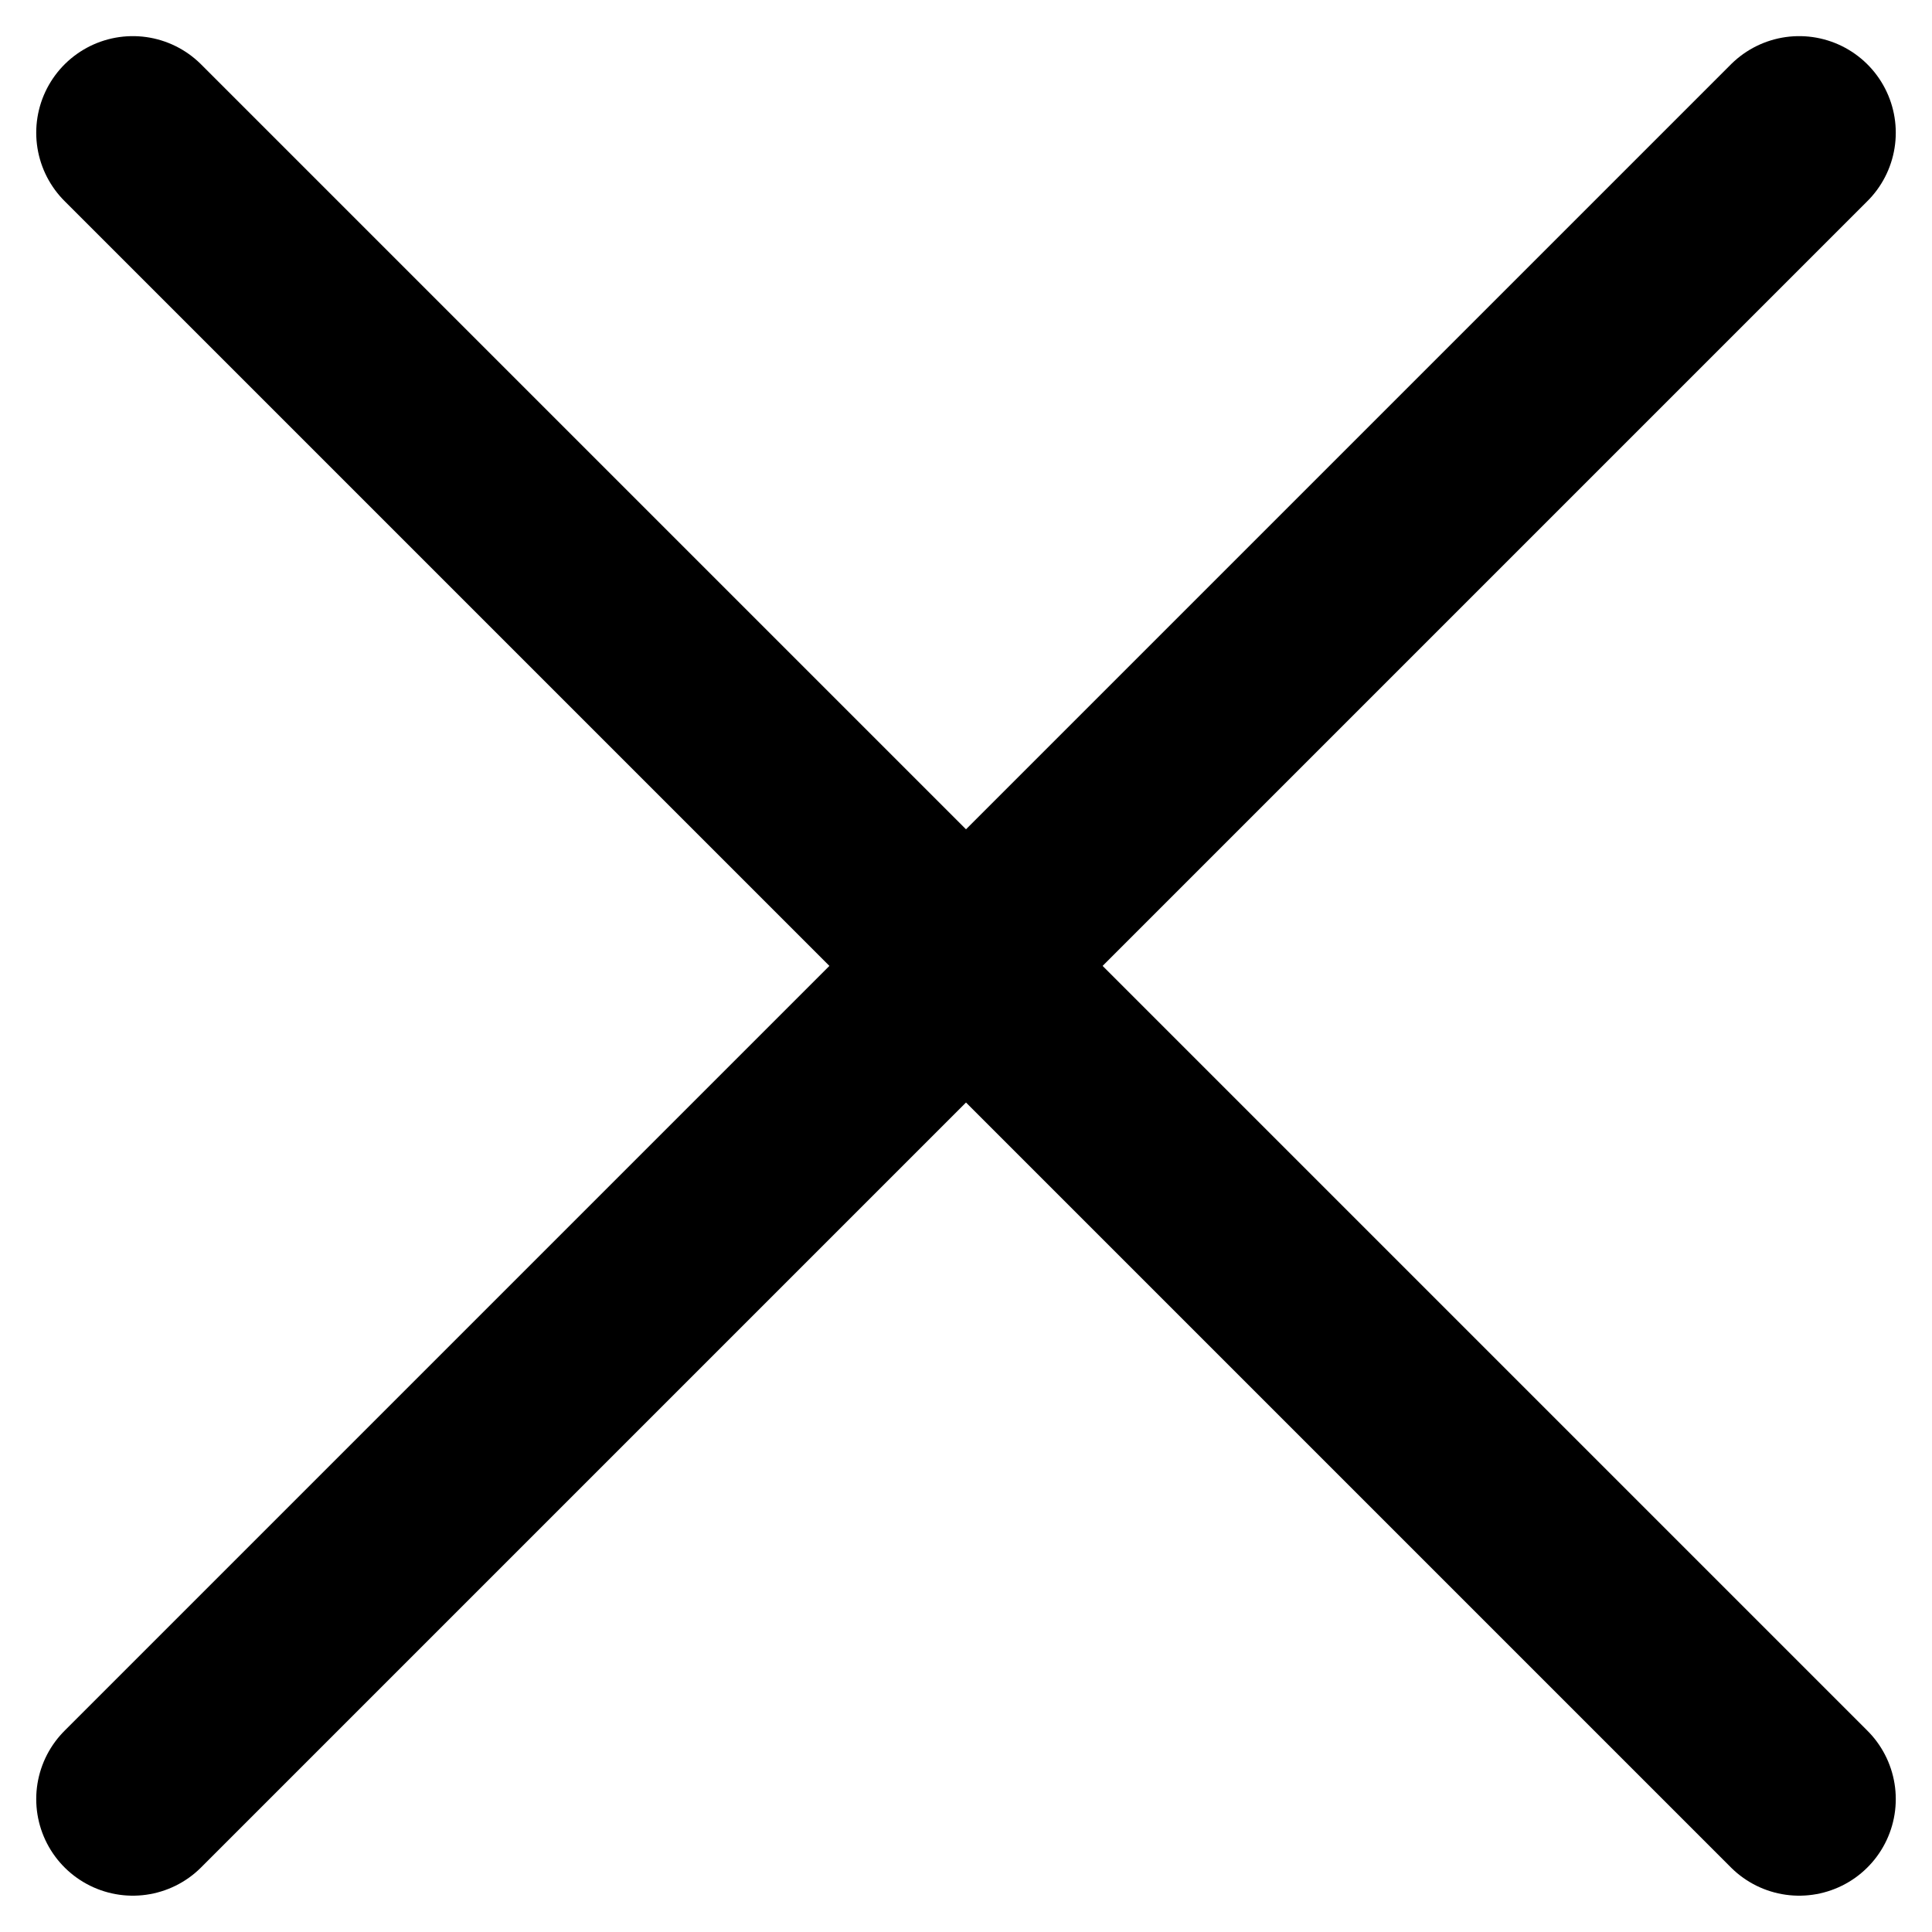 <svg width="20" height="20" viewBox="0 0 20 20" fill="none" xmlns="http://www.w3.org/2000/svg">
<g clip-path="url(#clip0_1444_38)">
<path d="M1.375 1.374L18.625 18.624" stroke="black" stroke-width="2" stroke-linecap="round" stroke-linejoin="round"/>
<path d="M18.625 1.374L1.375 18.624" stroke="black" stroke-width="2" stroke-linecap="round" stroke-linejoin="round"/>
</g>
<defs>
<clipPath id="clip0_1444_38">
<rect width="20" height="20" fill="white"/>
</clipPath>
</defs>
</svg>

